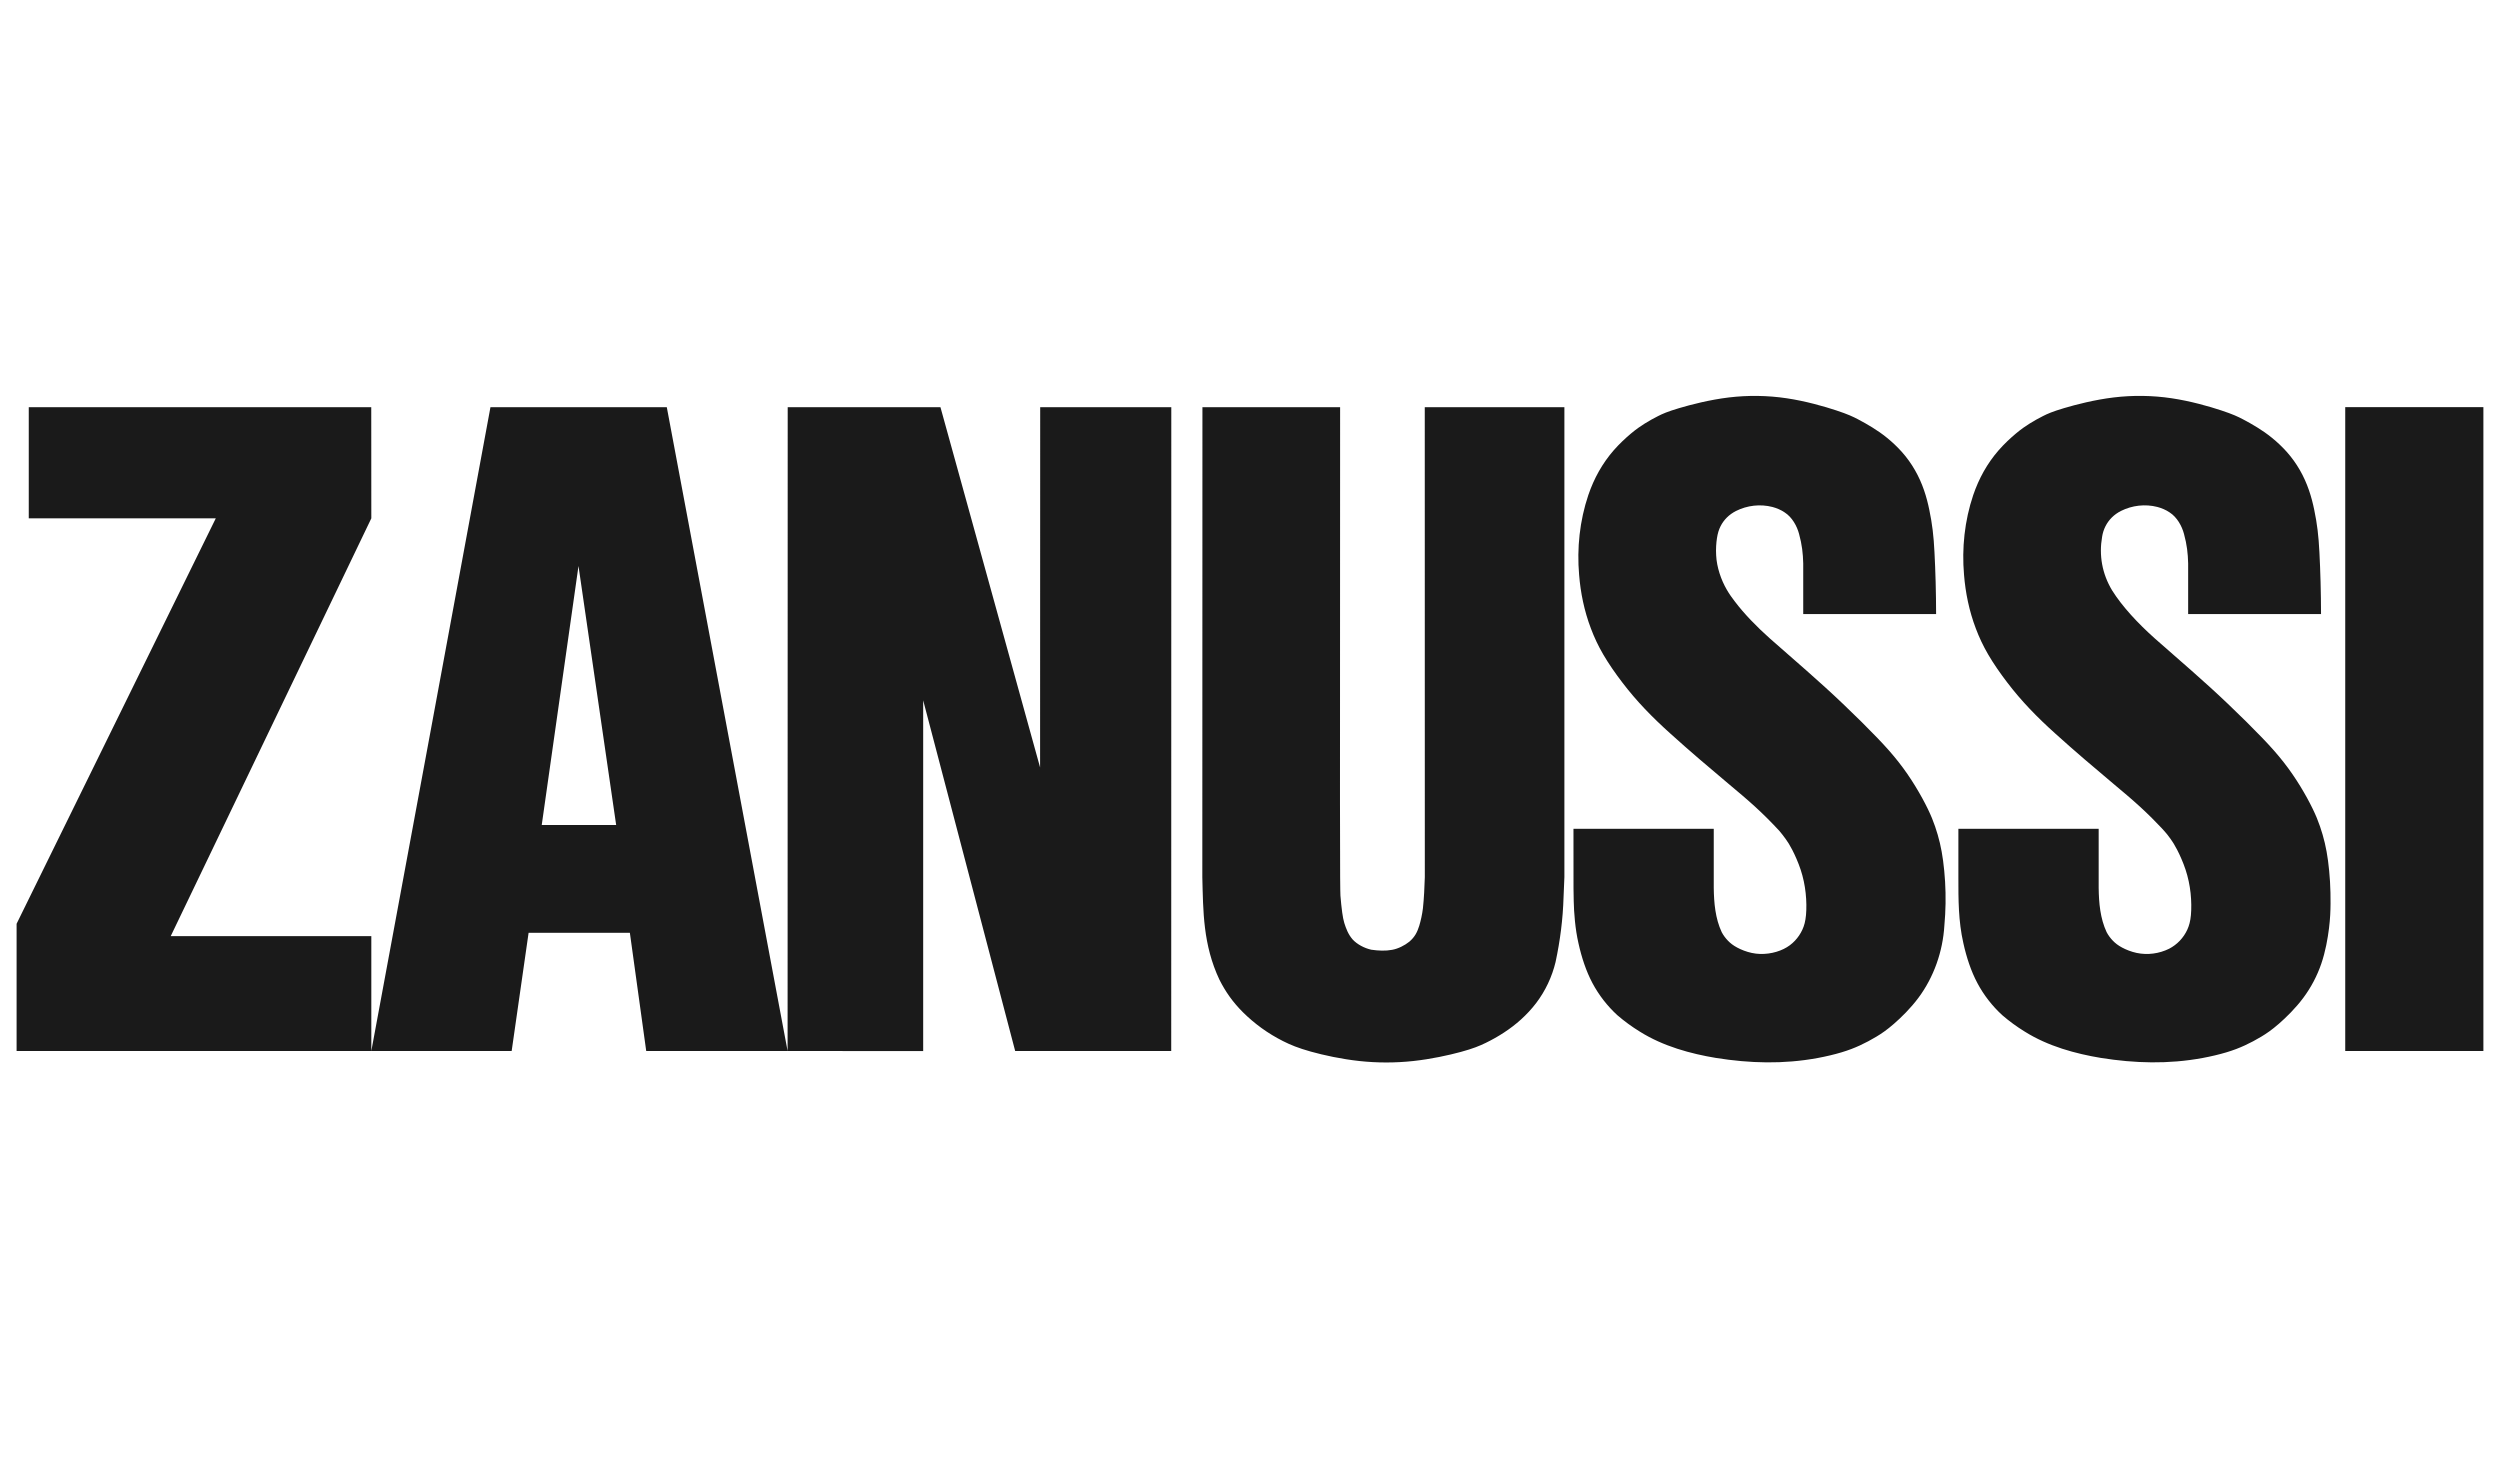 <svg xmlns="http://www.w3.org/2000/svg" xmlns:xlink="http://www.w3.org/1999/xlink" xmlns:serif="http://www.serif.com/" width="100%" height="100%" viewBox="0 0 300 175" xml:space="preserve" style="fill-rule:evenodd;clip-rule:evenodd;stroke-linejoin:round;stroke-miterlimit:2;"><g id="zanussi"><path d="M298.007,48.855l-16.579,0l0,77.263l16.579,0l0,-77.263Zm-63.001,56.44c-0.001,2.605 -0.008,5.24 0.596,7.875c0.189,0.86 0.423,1.71 0.7,2.513c0.277,0.802 0.596,1.557 0.979,2.278c0.382,0.721 0.828,1.409 1.329,2.055c0.5,0.646 1.055,1.249 1.657,1.801c0.845,0.728 1.749,1.389 2.699,1.973c2.818,1.771 6.124,2.66 9.151,3.162c4.049,0.645 8.087,0.766 12.2,0.006c1.008,-0.187 2.007,-0.425 2.853,-0.679c0.845,-0.253 1.537,-0.523 2.211,-0.832c0.674,-0.31 1.329,-0.66 1.965,-1.043c0.636,-0.382 1.254,-0.799 2.124,-1.556c0.87,-0.757 1.994,-1.855 2.923,-3.102c0.929,-1.247 1.665,-2.643 2.167,-4.115c0.502,-1.471 0.769,-3.018 0.919,-4.23c0.149,-1.213 0.18,-2.09 0.186,-2.967c0.007,-0.876 -0.011,-1.752 -0.063,-2.626c-0.051,-0.874 -0.136,-1.746 -0.24,-2.522c-0.2,-1.505 -0.499,-2.764 -0.961,-4.114c-0.224,-0.653 -0.48,-1.295 -0.88,-2.118c-0.776,-1.601 -2.03,-3.75 -3.496,-5.605c-0.703,-0.898 -1.455,-1.757 -2.569,-2.918c-1.114,-1.161 -2.589,-2.624 -4.094,-4.056c-2.85,-2.723 -5.854,-5.276 -8.809,-7.883c-1.997,-1.787 -3.878,-3.793 -5.105,-5.754c-1.203,-2.001 -1.581,-4.22 -1.195,-6.423c0.065,-0.436 0.199,-0.861 0.397,-1.255c0.198,-0.394 0.46,-0.755 0.772,-1.065c0.312,-0.31 0.675,-0.568 1.093,-0.782c1.336,-0.669 2.906,-0.857 4.373,-0.478c0.504,0.134 1.013,0.346 1.462,0.651c0.904,0.58 1.48,1.648 1.728,2.579c0.356,1.295 0.47,2.354 0.5,3.534l0,6.088l15.946,0c-0.002,-1.271 -0.021,-2.542 -0.055,-3.813c-0.034,-1.27 -0.084,-2.541 -0.139,-3.585c-0.101,-2.024 -0.273,-3.432 -0.621,-5.102c-0.315,-1.544 -0.808,-3.186 -1.73,-4.785c-0.44,-0.766 -0.957,-1.488 -1.542,-2.149c-1.159,-1.298 -2.421,-2.26 -3.558,-2.956c-0.565,-0.35 -1.143,-0.677 -1.732,-0.986c-0.589,-0.308 -1.189,-0.598 -2.609,-1.067c-1.421,-0.469 -3.662,-1.116 -5.953,-1.456c-2.291,-0.34 -4.631,-0.373 -6.93,-0.097c-2.3,0.277 -4.558,0.862 -5.967,1.282c-1.41,0.42 -1.972,0.674 -2.521,0.95c-0.549,0.276 -1.086,0.575 -1.606,0.9c-0.521,0.325 -1.027,0.676 -1.658,1.204c-0.632,0.528 -1.391,1.233 -2.069,2.009c-0.677,0.777 -1.274,1.626 -1.781,2.524c-0.507,0.899 -0.924,1.848 -1.266,2.847c-1.04,3.089 -1.379,6.376 -1.103,9.572c0.169,2.123 0.608,4.32 1.42,6.45c0.391,1.036 0.856,2.044 1.489,3.127c0.632,1.082 1.432,2.238 2.286,3.352c1.681,2.211 3.587,4.175 5.81,6.166c1.094,0.989 2.256,2.008 3.427,3.016c1.172,1.007 2.352,2.004 3.472,2.944c1.12,0.94 2.179,1.822 3.195,2.753c1.016,0.93 1.988,1.909 2.598,2.565c0.611,0.657 0.86,0.991 1.099,1.332c0.24,0.341 0.469,0.689 0.783,1.299c0.313,0.609 0.71,1.48 1.008,2.385c0.298,0.904 0.496,1.843 0.599,2.792c0.102,0.949 0.108,1.909 0.04,2.651c-0.069,0.742 -0.212,1.265 -0.436,1.752c-0.224,0.487 -0.53,0.937 -0.9,1.325c-0.371,0.388 -0.806,0.714 -1.283,0.961c-1.179,0.582 -2.571,0.78 -3.886,0.501c-0.649,-0.137 -1.273,-0.387 -1.754,-0.645c-0.48,-0.257 -0.816,-0.522 -1.111,-0.827c-0.295,-0.304 -0.548,-0.648 -0.745,-1.021c-0.77,-1.645 -0.931,-3.513 -0.955,-5.31l0,-7.093l-16.834,0l0,5.841m-39.294,-53.268c-0.632,0.528 -1.39,1.233 -2.068,2.009c-0.677,0.777 -1.274,1.626 -1.781,2.524c-0.507,0.899 -0.924,1.848 -1.265,2.847c-1.04,3.089 -1.38,6.376 -1.104,9.572c0.168,2.123 0.608,4.32 1.42,6.45c0.391,1.036 0.856,2.044 1.489,3.127c0.632,1.082 1.432,2.238 2.286,3.352c1.681,2.211 3.587,4.175 5.81,6.166c1.093,0.989 2.256,2.008 3.427,3.016c1.171,1.007 2.352,2.004 3.472,2.944c1.12,0.94 2.179,1.822 3.196,2.751c1.017,0.929 1.992,1.905 2.928,2.916c0.269,0.318 0.523,0.647 0.766,0.986c0.242,0.338 0.471,0.686 0.785,1.296c0.313,0.609 0.71,1.48 1.008,2.385c0.298,0.904 0.496,1.843 0.598,2.792c0.103,0.949 0.109,1.909 0.04,2.651c-0.068,0.742 -0.211,1.265 -0.436,1.752c-0.224,0.487 -0.529,0.937 -0.899,1.327c-0.369,0.39 -0.803,0.72 -1.342,0.984c-1.077,0.531 -2.525,0.762 -3.827,0.476c-0.649,-0.137 -1.274,-0.387 -1.754,-0.645c-0.48,-0.257 -0.816,-0.522 -1.111,-0.827c-0.295,-0.304 -0.548,-0.648 -0.745,-1.021c-0.77,-1.645 -0.931,-3.513 -0.955,-5.31l0,-7.093l-16.834,0c0.002,2.386 -0.006,4.772 0.005,7.158c0.003,0.439 0.006,0.878 0.026,1.537c0.029,1.351 0.173,3.329 0.565,5.021c0.189,0.86 0.423,1.71 0.7,2.513c0.277,0.802 0.596,1.557 0.978,2.278c0.383,0.721 0.829,1.409 1.33,2.055c0.5,0.646 1.055,1.249 1.657,1.801c0.845,0.728 1.749,1.389 2.699,1.973c2.818,1.771 6.124,2.66 9.151,3.162c4.049,0.645 8.088,0.766 12.2,0.006c1.008,-0.187 2.007,-0.425 2.852,-0.679c0.846,-0.253 1.539,-0.523 2.212,-0.832c0.674,-0.31 1.329,-0.66 1.965,-1.043c0.636,-0.382 1.254,-0.799 2.124,-1.556c0.87,-0.757 1.993,-1.855 2.923,-3.102c0.93,-1.247 1.665,-2.643 2.19,-4.114c0.525,-1.471 0.839,-3.018 0.933,-4.577c0.159,-1.742 0.189,-3.497 0.086,-5.247c-0.052,-0.874 -0.136,-1.746 -0.24,-2.522c-0.2,-1.505 -0.499,-2.764 -0.961,-4.114c-0.224,-0.653 -0.48,-1.295 -0.88,-2.118c-0.776,-1.601 -2.03,-3.75 -3.496,-5.605c-0.703,-0.898 -1.455,-1.757 -2.569,-2.918c-1.114,-1.161 -2.589,-2.624 -4.094,-4.056c-2.85,-2.723 -5.854,-5.276 -8.809,-7.882c-1.552,-1.389 -3.035,-2.899 -4.19,-4.428c-0.328,-0.427 -0.647,-0.863 -0.965,-1.418c-0.679,-1.167 -1.204,-2.697 -1.268,-4.115c-0.044,-0.74 0.006,-1.485 0.098,-2.07c0.092,-0.584 0.225,-1.009 0.423,-1.402c0.197,-0.394 0.459,-0.755 0.771,-1.065c0.313,-0.31 0.675,-0.568 1.093,-0.782c1.336,-0.669 2.906,-0.857 4.372,-0.478c0.505,0.134 1.014,0.346 1.462,0.651c0.905,0.58 1.481,1.648 1.729,2.58c0.356,1.294 0.47,2.353 0.5,3.533l0,6.088l15.945,0c-0.002,-1.271 -0.02,-2.542 -0.054,-3.813c-0.034,-1.27 -0.084,-2.541 -0.14,-3.585c-0.1,-2.024 -0.272,-3.432 -0.62,-5.102c-0.315,-1.544 -0.808,-3.186 -1.73,-4.785c-0.44,-0.766 -0.957,-1.488 -1.543,-2.149c-1.158,-1.298 -2.419,-2.26 -3.557,-2.956c-0.565,-0.35 -1.143,-0.677 -1.732,-0.986c-0.589,-0.308 -1.189,-0.598 -2.609,-1.067c-1.421,-0.469 -3.662,-1.116 -5.953,-1.456c-2.291,-0.34 -4.631,-0.373 -6.93,-0.097c-2.3,0.277 -4.558,0.862 -5.968,1.282c-1.409,0.42 -1.971,0.674 -2.52,0.95c-0.549,0.276 -1.086,0.575 -1.607,0.9c-0.521,0.325 -1.026,0.676 -1.658,1.204m-13.195,70.312c0.65,-0.589 1.278,-1.257 1.829,-1.983c0.551,-0.727 1.026,-1.513 1.415,-2.338c0.389,-0.825 0.694,-1.691 0.908,-2.578c0.552,-2.578 0.882,-5.169 0.958,-7.773l0.101,-2.41l0,-56.393l-16.755,0l0.006,56.393c-0.036,1.167 -0.096,2.527 -0.227,3.736c-0.045,0.365 -0.107,0.729 -0.184,1.089c-0.077,0.361 -0.169,0.718 -0.257,1.007c-0.237,0.752 -0.515,1.33 -1.189,1.909c-0.551,0.446 -1.352,0.855 -2.076,0.979c-0.793,0.148 -1.645,0.109 -2.495,-0.016c-0.425,-0.097 -0.837,-0.253 -1.221,-0.462c-0.384,-0.209 -0.74,-0.47 -1.009,-0.764c-0.538,-0.616 -0.79,-1.309 -1.006,-1.986c-0.103,-0.352 -0.174,-0.714 -0.25,-1.262c-0.075,-0.548 -0.155,-1.282 -0.212,-2.017c-0.024,-0.738 -0.048,-1.476 -0.054,-11.243c-0.006,-9.768 0.005,-28.565 0.016,-47.363l-16.522,0l-0.013,56.393c0.105,4.07 0.072,8.107 2.059,12.317c0.719,1.414 1.565,2.65 2.835,3.913c0.638,0.633 1.401,1.289 2.214,1.877c0.813,0.589 1.676,1.11 2.573,1.563c0.897,0.454 1.829,0.84 3.355,1.266c1.527,0.426 3.647,0.891 5.795,1.125c2.148,0.233 4.323,0.235 6.47,0.003c2.147,-0.232 4.267,-0.698 5.718,-1.093c1.451,-0.394 2.233,-0.716 2.991,-1.085c0.758,-0.368 1.494,-0.783 2.198,-1.245c0.704,-0.462 1.378,-0.971 2.029,-1.559m-41.96,-73.475l-0.009,77.253l-18.726,0l-11.039,-42.08l0,42.092l-16.27,-0.012l0.012,-77.253l18.331,0l11.956,43.227l0.012,-43.227l15.733,0m-75.548,50.134l4.411,-31.082l4.52,31.082l-8.931,0m10.576,12.934l1.962,14.185l16.965,0l-14.495,-77.253l-21.162,0c-4.752,25.751 -9.519,51.502 -14.295,77.253l16.841,0l2.032,-14.185l12.152,0m-31.033,-63.068l-41.099,0l0,13.334l22.443,0l-23.903,48.653l0,15.266l42.567,0l0,-13.783l-24.072,0l24.072,-50.136l-0.008,-13.334" style="fill:#1a1a1a;fill-rule:nonzero;"></path></g></svg>